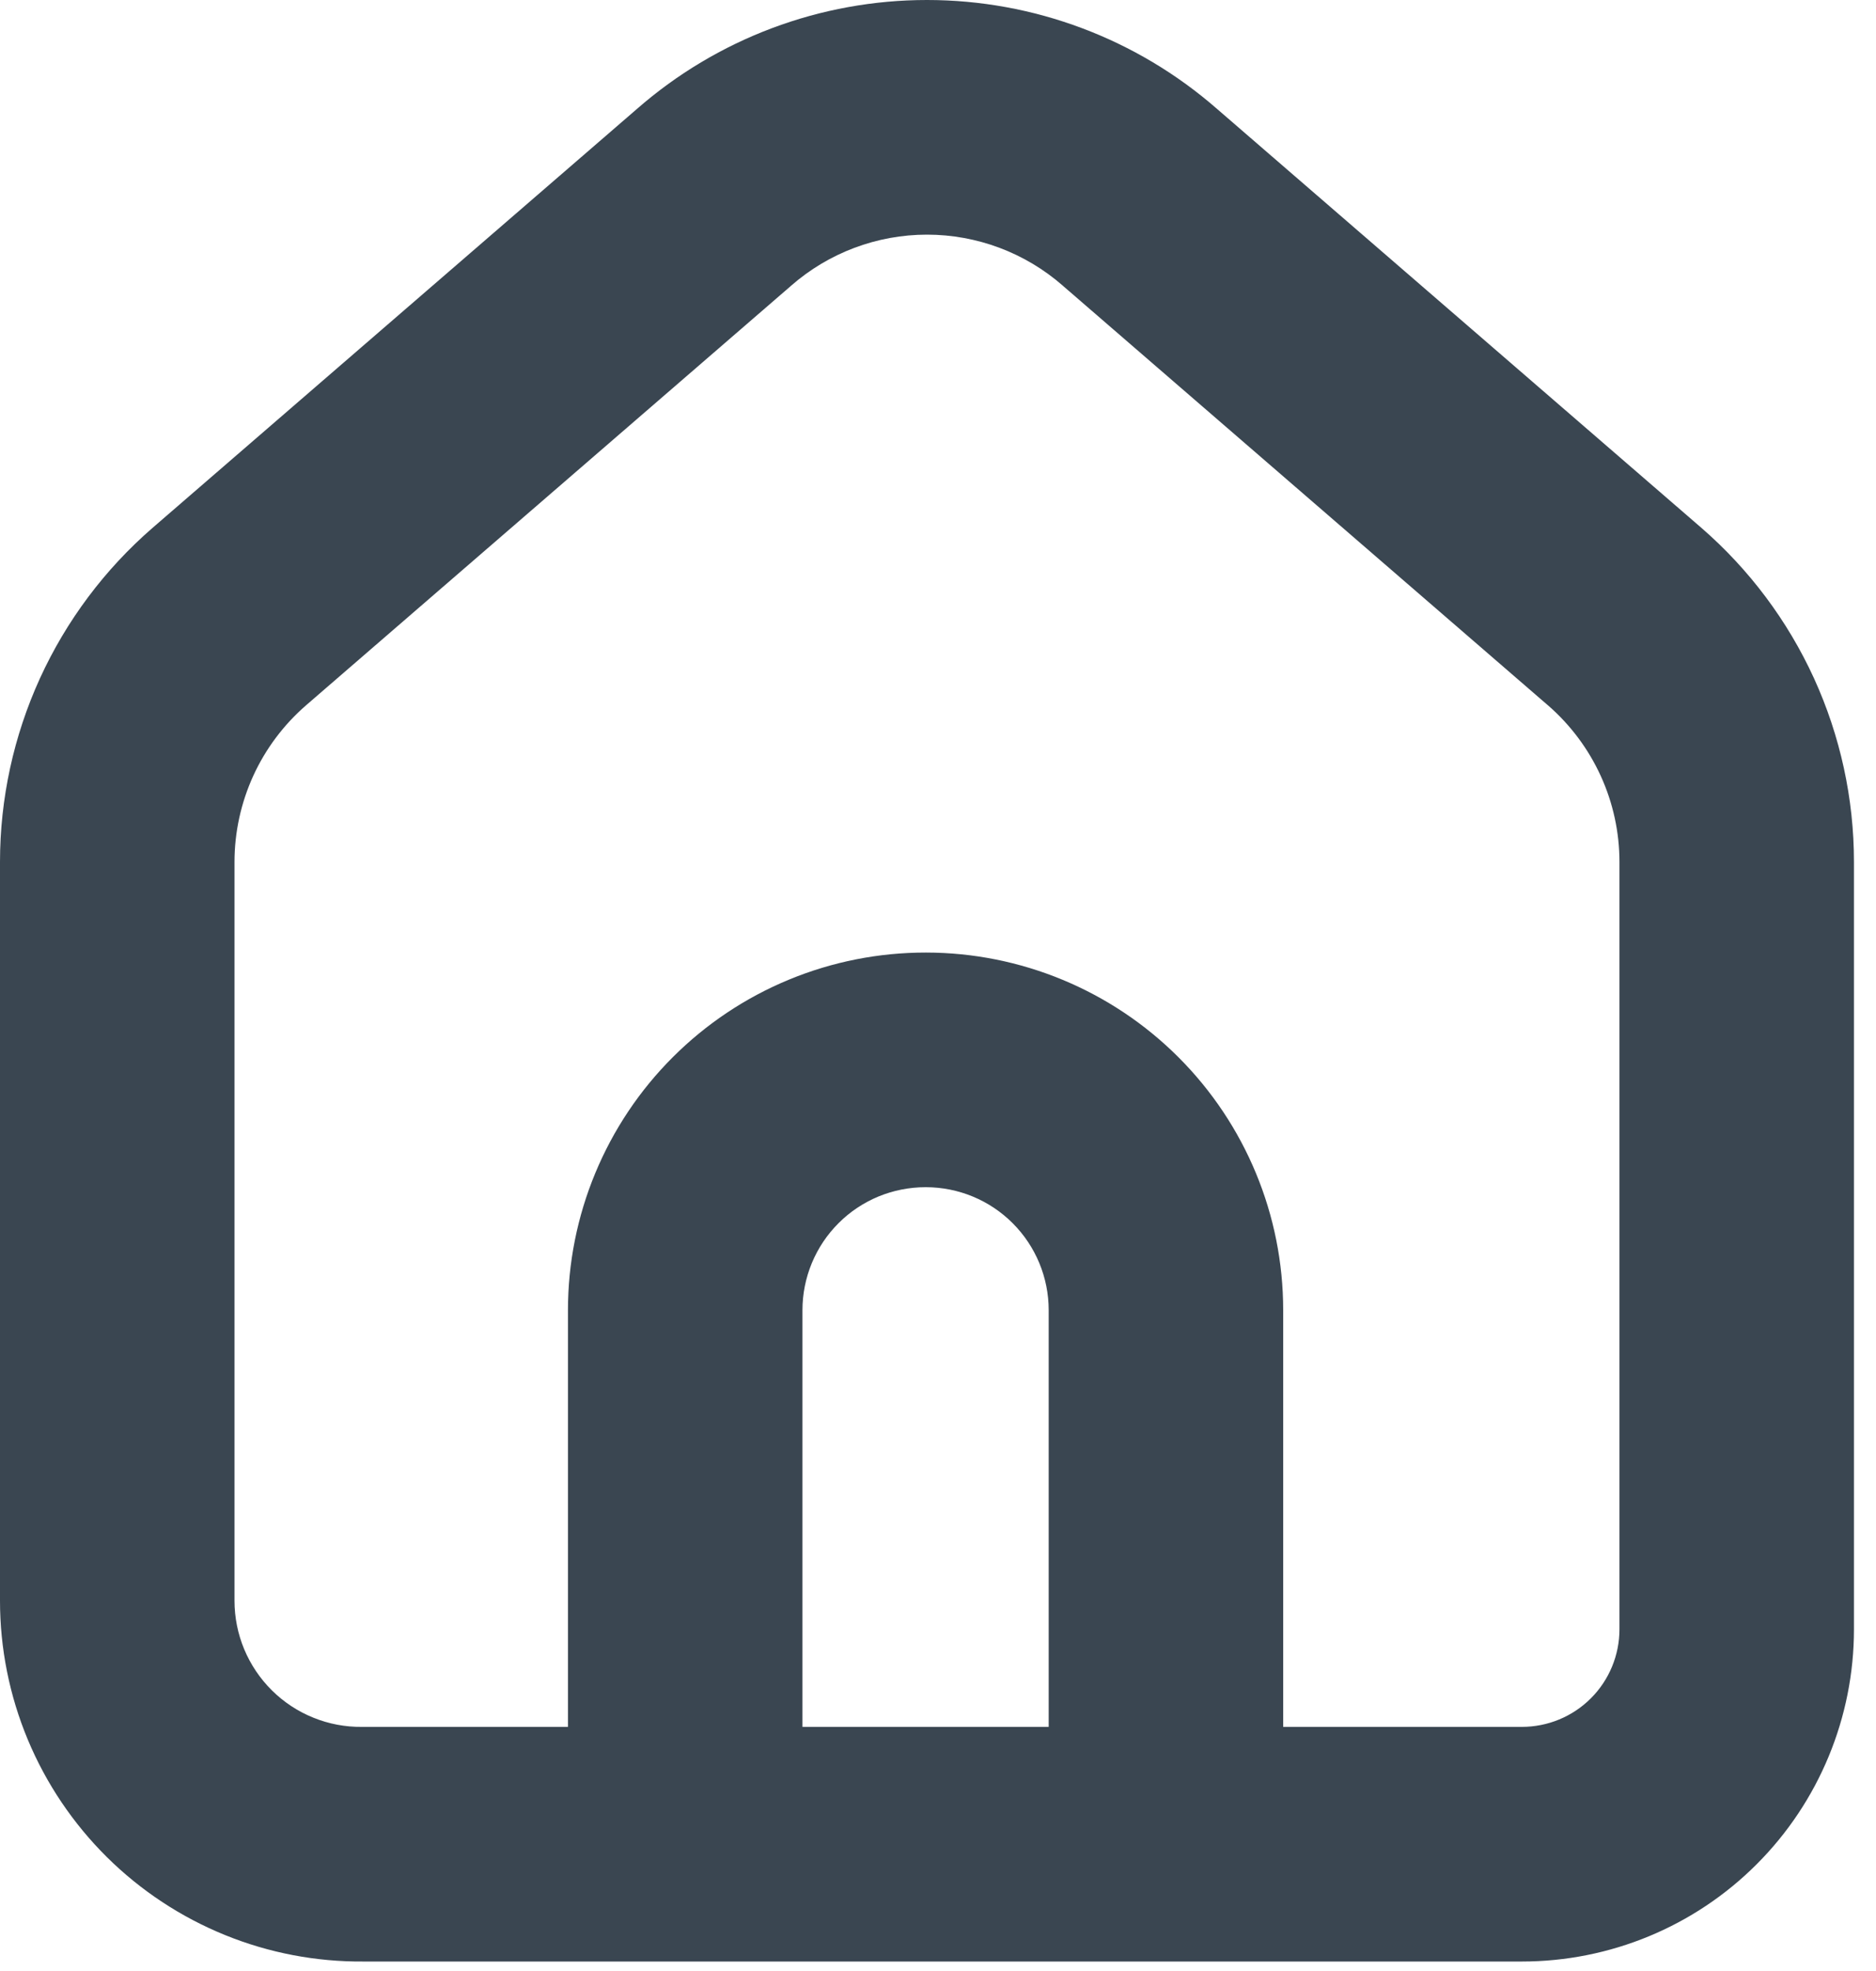 <svg width="40" height="42" viewBox="0 0 40 42" fill="none" xmlns="http://www.w3.org/2000/svg">
<path fill-rule="evenodd" clip-rule="evenodd" d="M13.58 2.322C15.292 0.825 17.49 0 19.765 0C22.04 0 24.238 0.825 25.951 2.322C25.953 2.324 25.955 2.326 25.957 2.327L36.277 11.248C37.297 12.133 38.116 13.226 38.678 14.454C39.239 15.683 39.53 17.017 39.53 18.368V34.718C39.53 36.596 38.784 38.397 37.456 39.725C36.129 41.053 34.328 41.798 32.45 41.798H7.751C6.739 41.806 5.736 41.615 4.798 41.234C3.857 40.852 3 40.287 2.278 39.572C1.557 38.857 0.983 38.006 0.592 37.068C0.201 36.13 -3.19443e-05 35.125 3.80125e-09 34.108V18.368C0 17.018 0.291 15.683 0.852 14.454C1.414 13.226 2.232 12.133 3.253 11.248L13.58 2.322ZM19.765 5C18.699 5 17.669 5.387 16.867 6.089L16.855 6.1L6.527 15.028L6.526 15.029C6.047 15.444 5.663 15.957 5.4 16.532C5.137 17.109 5 17.735 5 18.368V34.108C5 34.464 5.07 34.816 5.207 35.144C5.344 35.472 5.545 35.77 5.797 36.02C6.05 36.27 6.349 36.468 6.679 36.601C7.008 36.735 7.36 36.802 7.716 36.798L7.74 36.798H12.11V27.918C12.11 26.916 12.308 25.924 12.692 24.999C13.076 24.073 13.638 23.233 14.348 22.525C15.057 21.817 15.898 21.256 16.825 20.874C17.75 20.492 18.742 20.297 19.743 20.298C21.763 20.299 23.7 21.102 25.128 22.53C26.558 23.959 27.36 25.897 27.36 27.918V36.798H32.45C33.002 36.798 33.531 36.579 33.921 36.189C34.311 35.799 34.53 35.27 34.53 34.718V18.369C34.53 17.735 34.394 17.109 34.13 16.532C33.867 15.957 33.483 15.444 33.005 15.029L33.003 15.028L22.675 6.1L22.663 6.089C21.861 5.387 20.831 5 19.765 5ZM22.36 36.798V27.918C22.36 27.224 22.084 26.557 21.593 26.066C21.102 25.574 20.435 25.298 19.74 25.298L19.735 25.298C19.391 25.298 19.05 25.365 18.731 25.496C18.413 25.628 18.123 25.82 17.88 26.064C17.636 26.307 17.442 26.596 17.31 26.915C17.178 27.233 17.11 27.574 17.11 27.918V36.798H22.36ZM19.743 20.298L19.745 20.298L19.74 20.298L19.743 20.298Z" fill="#3A4651"/>
</svg>
